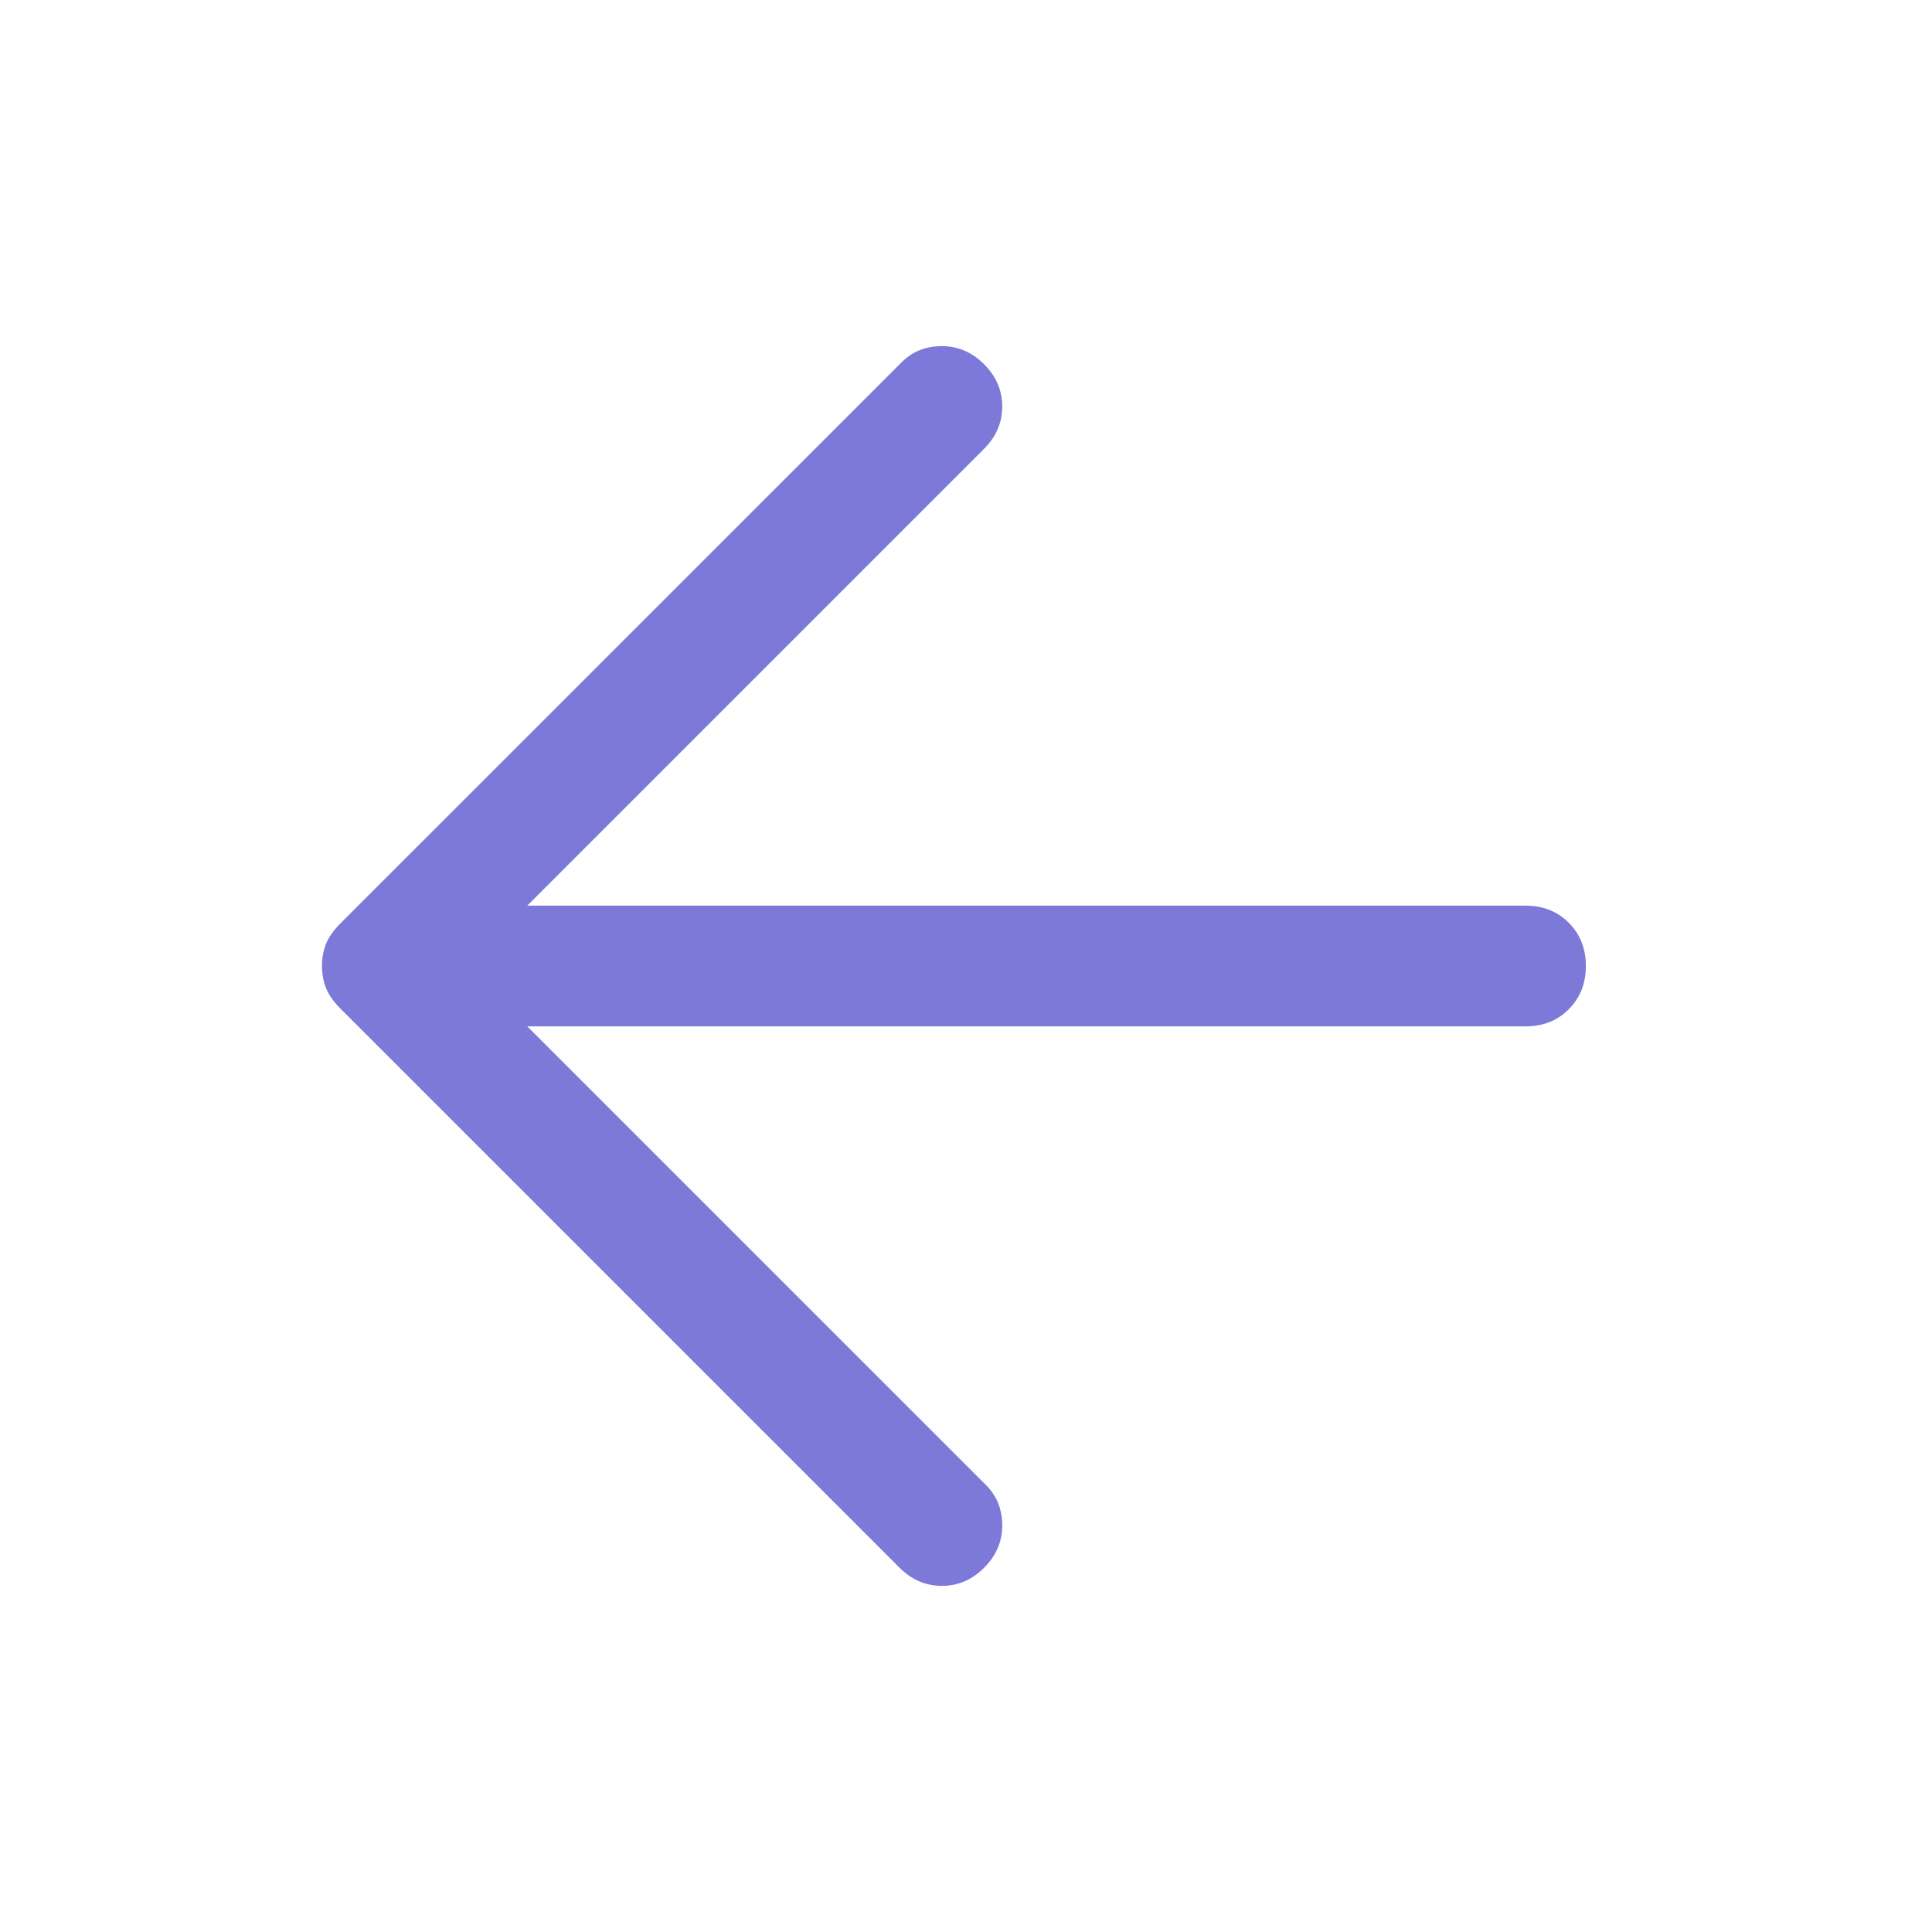 <svg width="32" height="32" viewBox="0 0 32 32" fill="none" xmlns="http://www.w3.org/2000/svg">
<path d="M14.9 25.967L5.633 16.7C5.522 16.589 5.445 16.478 5.4 16.367C5.356 16.256 5.333 16.133 5.333 16C5.333 15.867 5.356 15.745 5.4 15.633C5.445 15.522 5.522 15.411 5.633 15.3L14.934 6C15.111 5.822 15.334 5.733 15.6 5.733C15.867 5.733 16.1 5.833 16.3 6.033C16.5 6.233 16.6 6.467 16.6 6.733C16.6 7 16.5 7.233 16.3 7.433L8.733 15H25.267C25.556 15 25.795 15.095 25.983 15.283C26.172 15.472 26.267 15.711 26.267 16C26.267 16.289 26.172 16.528 25.983 16.717C25.795 16.906 25.556 17 25.267 17H8.733L16.334 24.6C16.511 24.778 16.6 25 16.6 25.267C16.6 25.533 16.5 25.767 16.3 25.967C16.1 26.167 15.867 26.267 15.6 26.267C15.334 26.267 15.1 26.167 14.9 25.967Z" fill="#7D79D9"/>
</svg>
